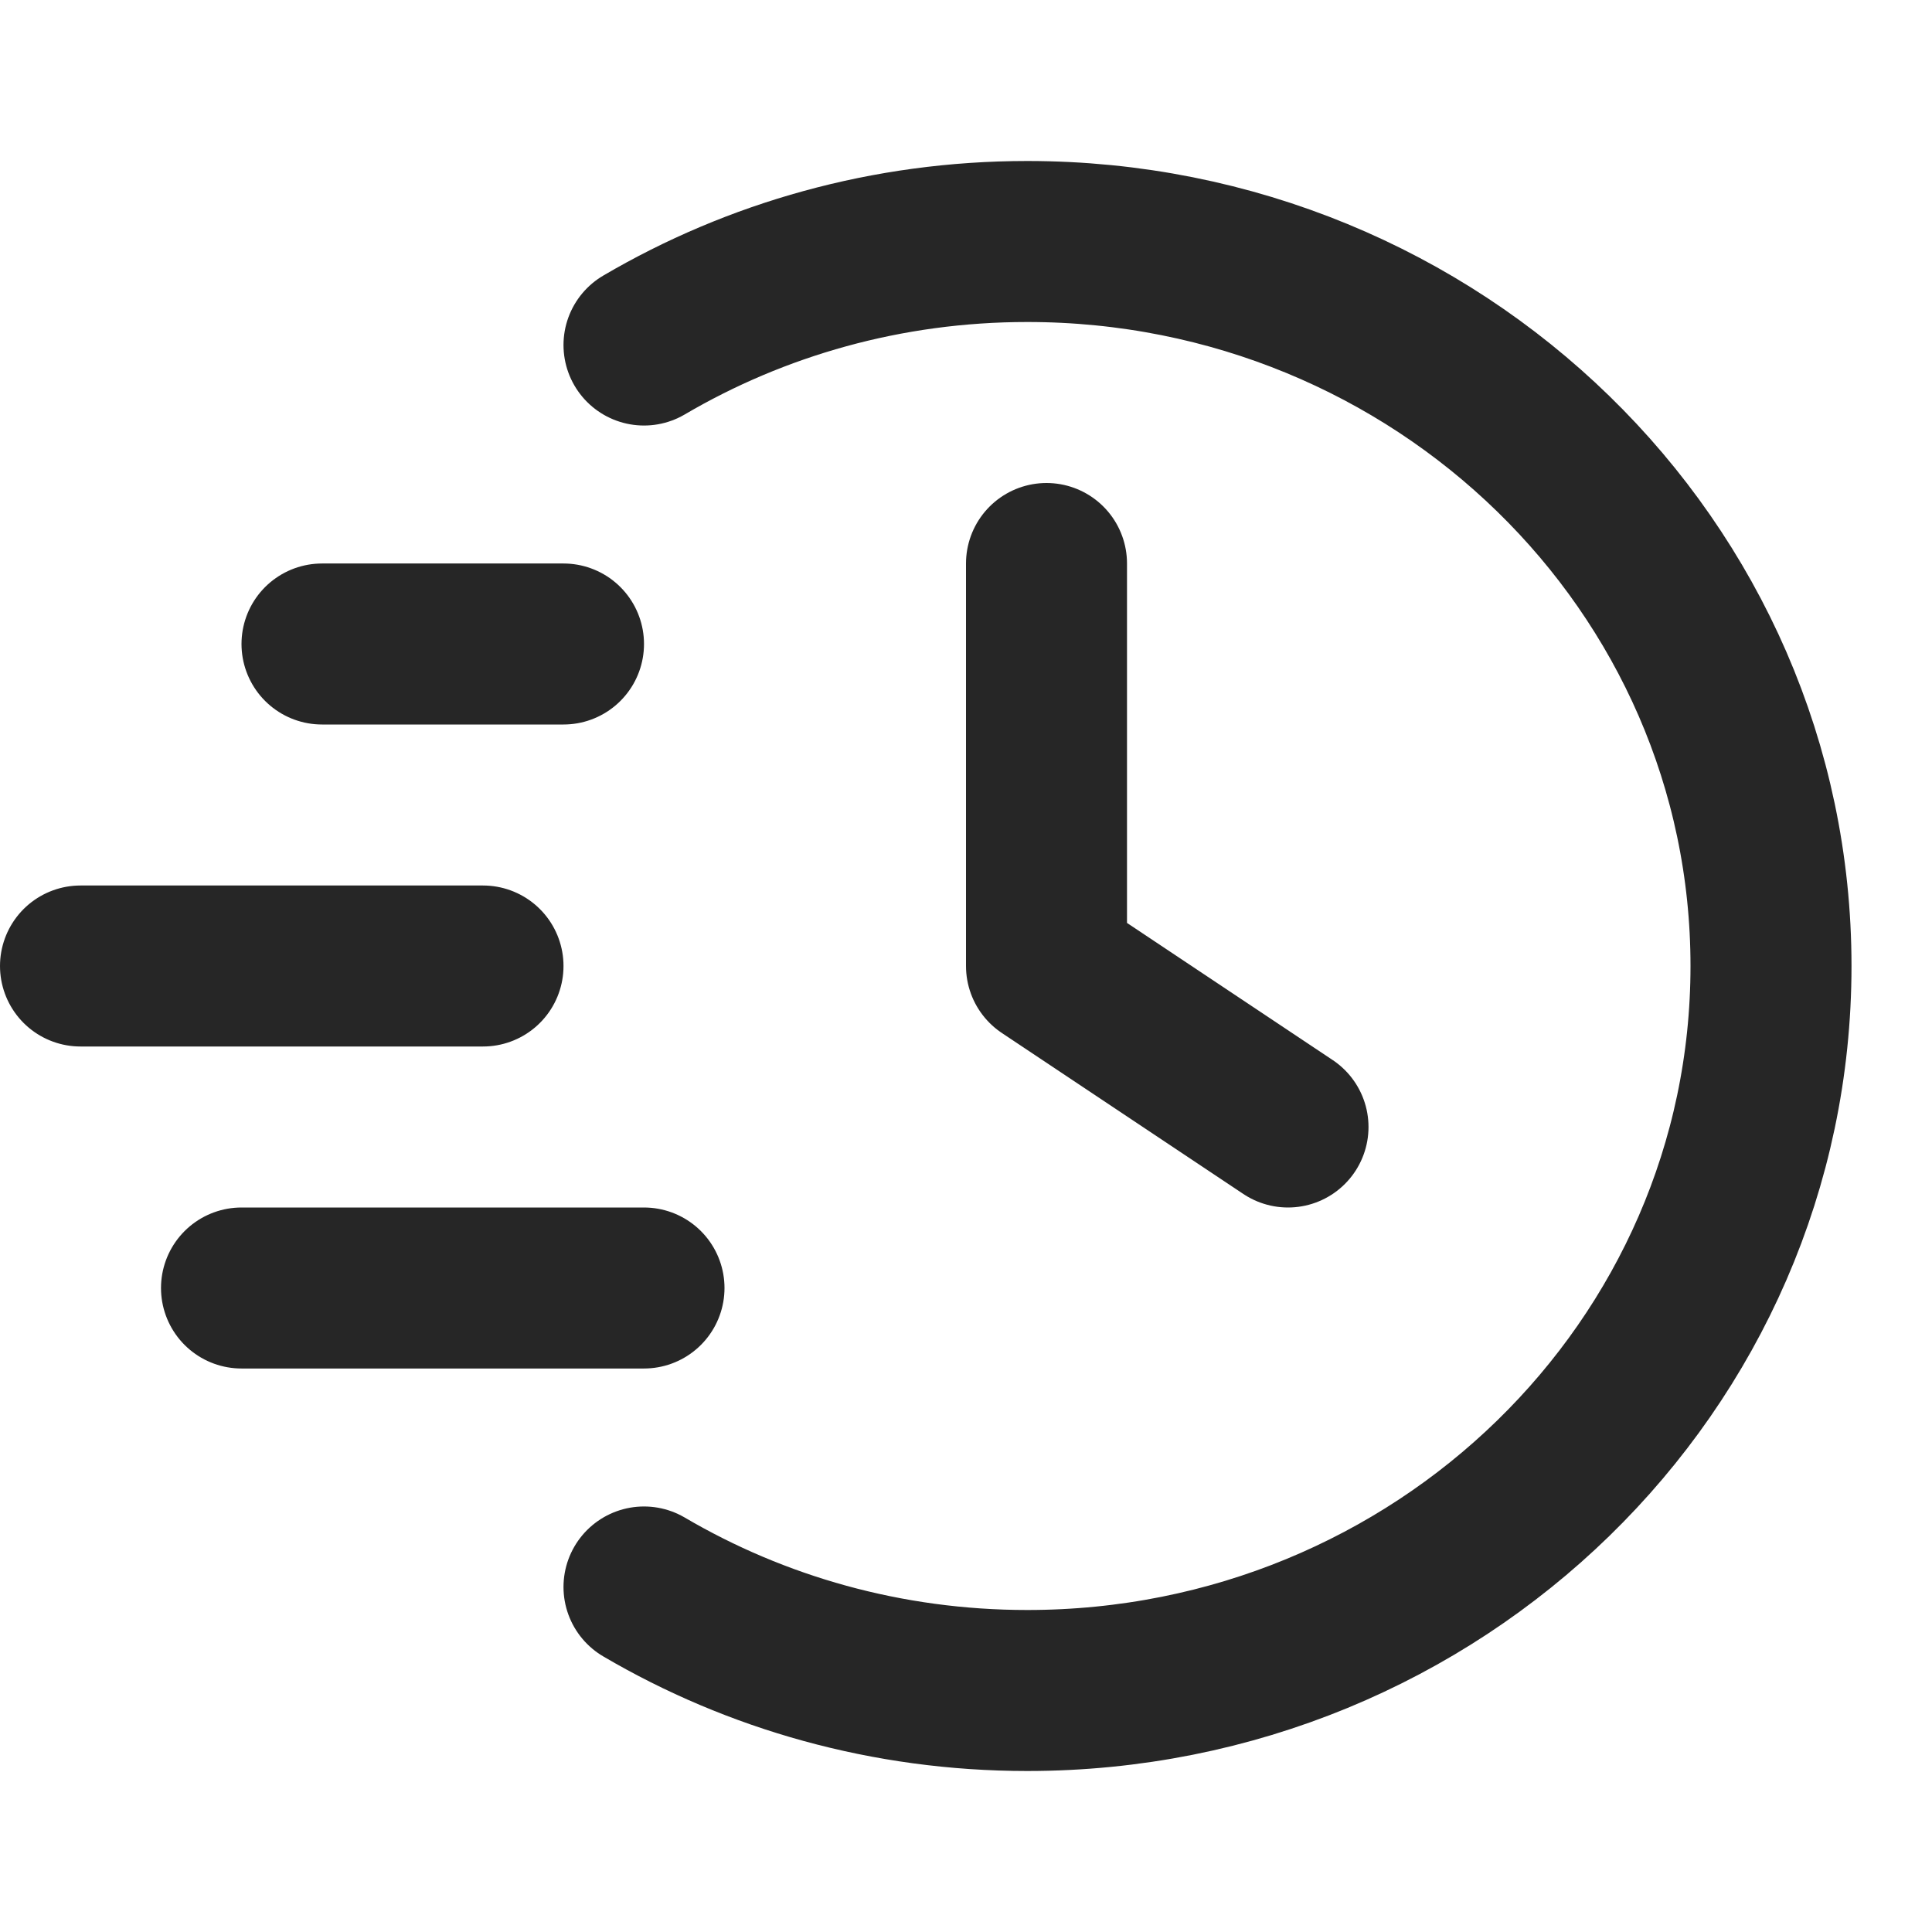 <svg width="24" height="24" viewBox="0 0 24 24" fill="none" xmlns="http://www.w3.org/2000/svg">
<path d="M13 7V12L16 14M8 4.286C9.39 3.47 11.02 3 12.761 3C17.864 3 22 7.029 22 12C22 16.971 17.864 21 12.761 21C11.02 21 9.39 20.53 8 19.714M6 12H1M7 8L4 8M8 16H3" stroke="#262626" stroke-width="2" stroke-linecap="round" stroke-linejoin="round"/>
</svg>
